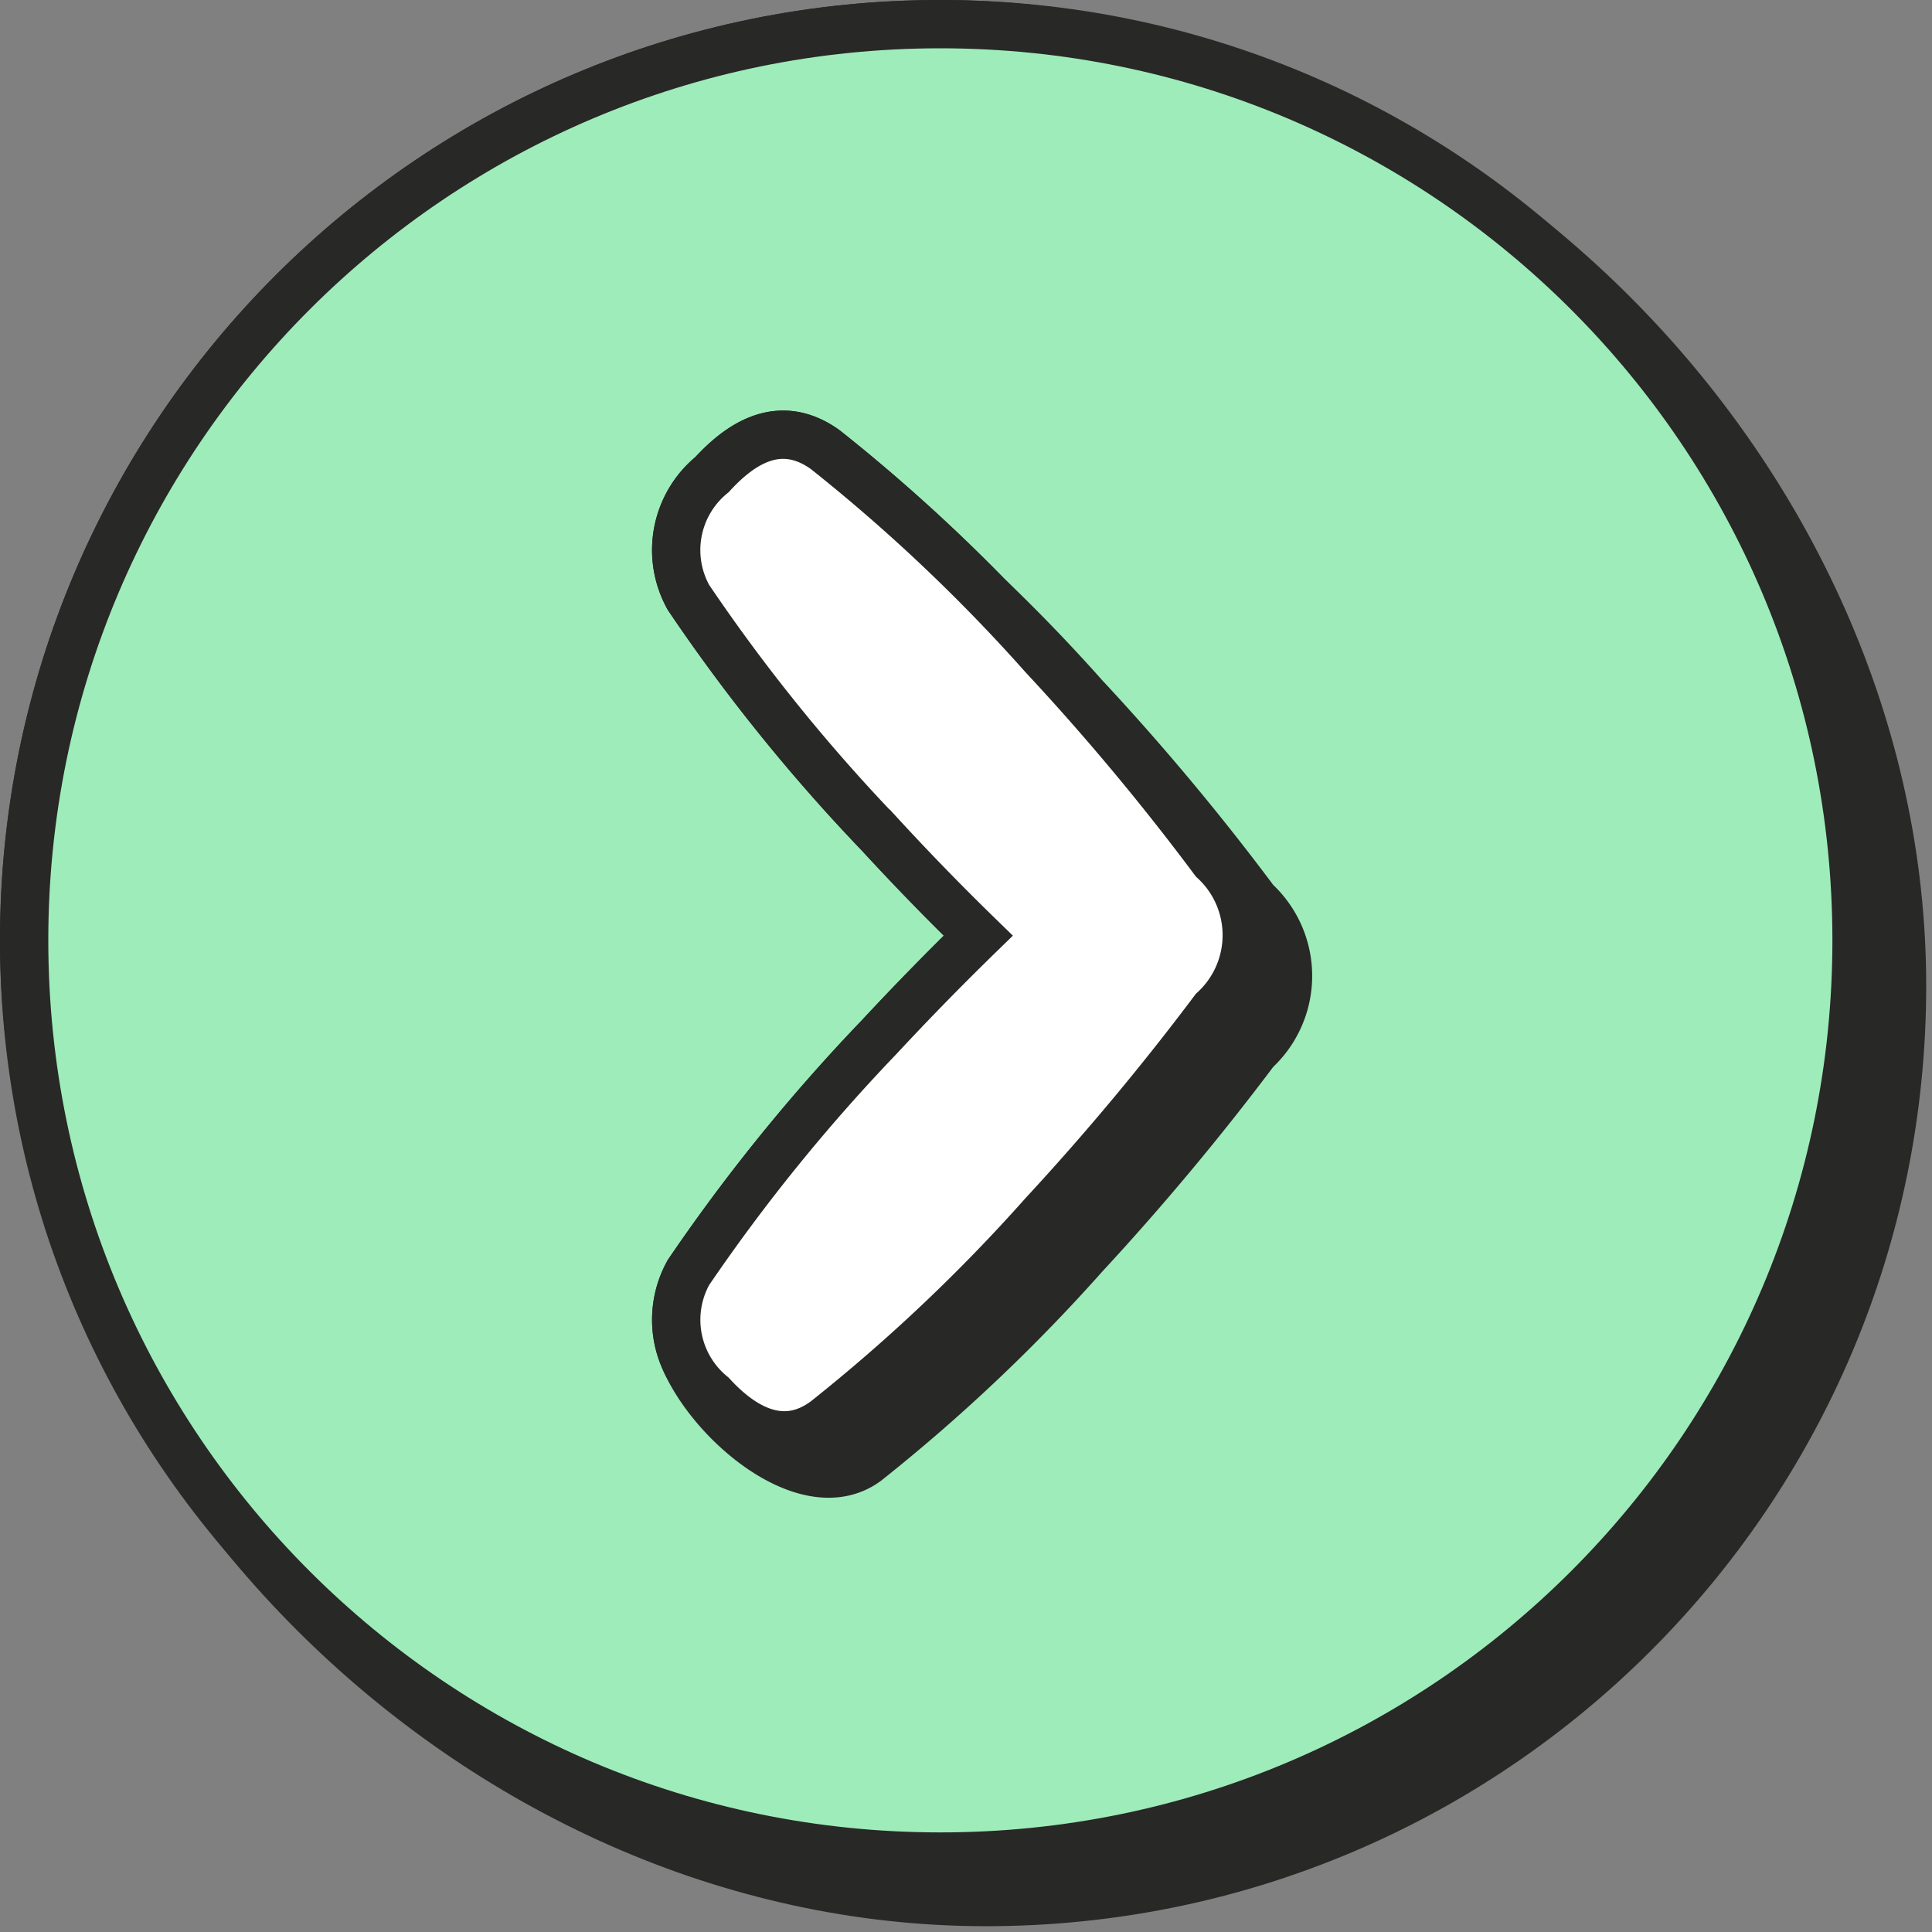 <svg xmlns="http://www.w3.org/2000/svg" width="40" height="40" fill="none"><rect width="100%" height="100%" fill="#808080" stroke="none"/><g stroke="#282827" stroke-miterlimit="10" clip-path="url(#a)"><path fill="#282827" d="M19.469.5C8.993.5.5 8.993.5 19.469.5 30.04 9.84 39.38 20.412 39.38c10.476 0 18.968-8.492 18.968-18.969C39.38 9.841 30.039.5 19.469.5Z"/><path fill="#9EECB9" d="M19.469 38.438c10.476 0 18.969-8.493 18.969-18.97C38.438 8.994 29.945.5 19.468.5 8.994.5.5 8.993.5 19.469s8.493 18.969 18.969 18.969Z"/><path fill="#282827" d="M20.254 19.372a52.74 52.74 0 0 1-2.055-2.114 36.926 36.926 0 0 1-3.945-4.89 2.017 2.017 0 0 1 .487-2.541c.546-.594 1.373-1.217 2.347-.516a35.937 35.937 0 0 1 3.338 3.01 35.99 35.99 0 0 1 2.025 2.1 50.497 50.497 0 0 1 3.536 4.236 2.103 2.103 0 0 1 0 3.097 53.834 53.834 0 0 1-3.536 4.237 35.943 35.943 0 0 1-4.51 4.266c-1.34.99-3.638-1.16-3.905-2.552a2.016 2.016 0 0 1 .218-1.36 37.586 37.586 0 0 1 3.945-4.87 59.676 59.676 0 0 1 2.055-2.103Z"/><path fill="#fff" d="M18.2 17.258a52.74 52.74 0 0 0 2.054 2.114 59.705 59.705 0 0 0-2.055 2.104 37.586 37.586 0 0 0-3.945 4.87 2.016 2.016 0 0 0 .487 2.54c.546.595 1.412 1.219 2.347.527a35.95 35.95 0 0 0 4.51-4.266 53.825 53.825 0 0 0 3.535-4.236 2.105 2.105 0 0 0 0-3.098 50.466 50.466 0 0 0-3.535-4.236 35.95 35.95 0 0 0-4.51-4.266c-.974-.701-1.802-.078-2.347.516a2.016 2.016 0 0 0-.487 2.542 36.924 36.924 0 0 0 3.945 4.889Z"/></g><defs><clipPath id="a"><path fill="#fff" d="M0 0h40v40H0z"/></clipPath></defs></svg>